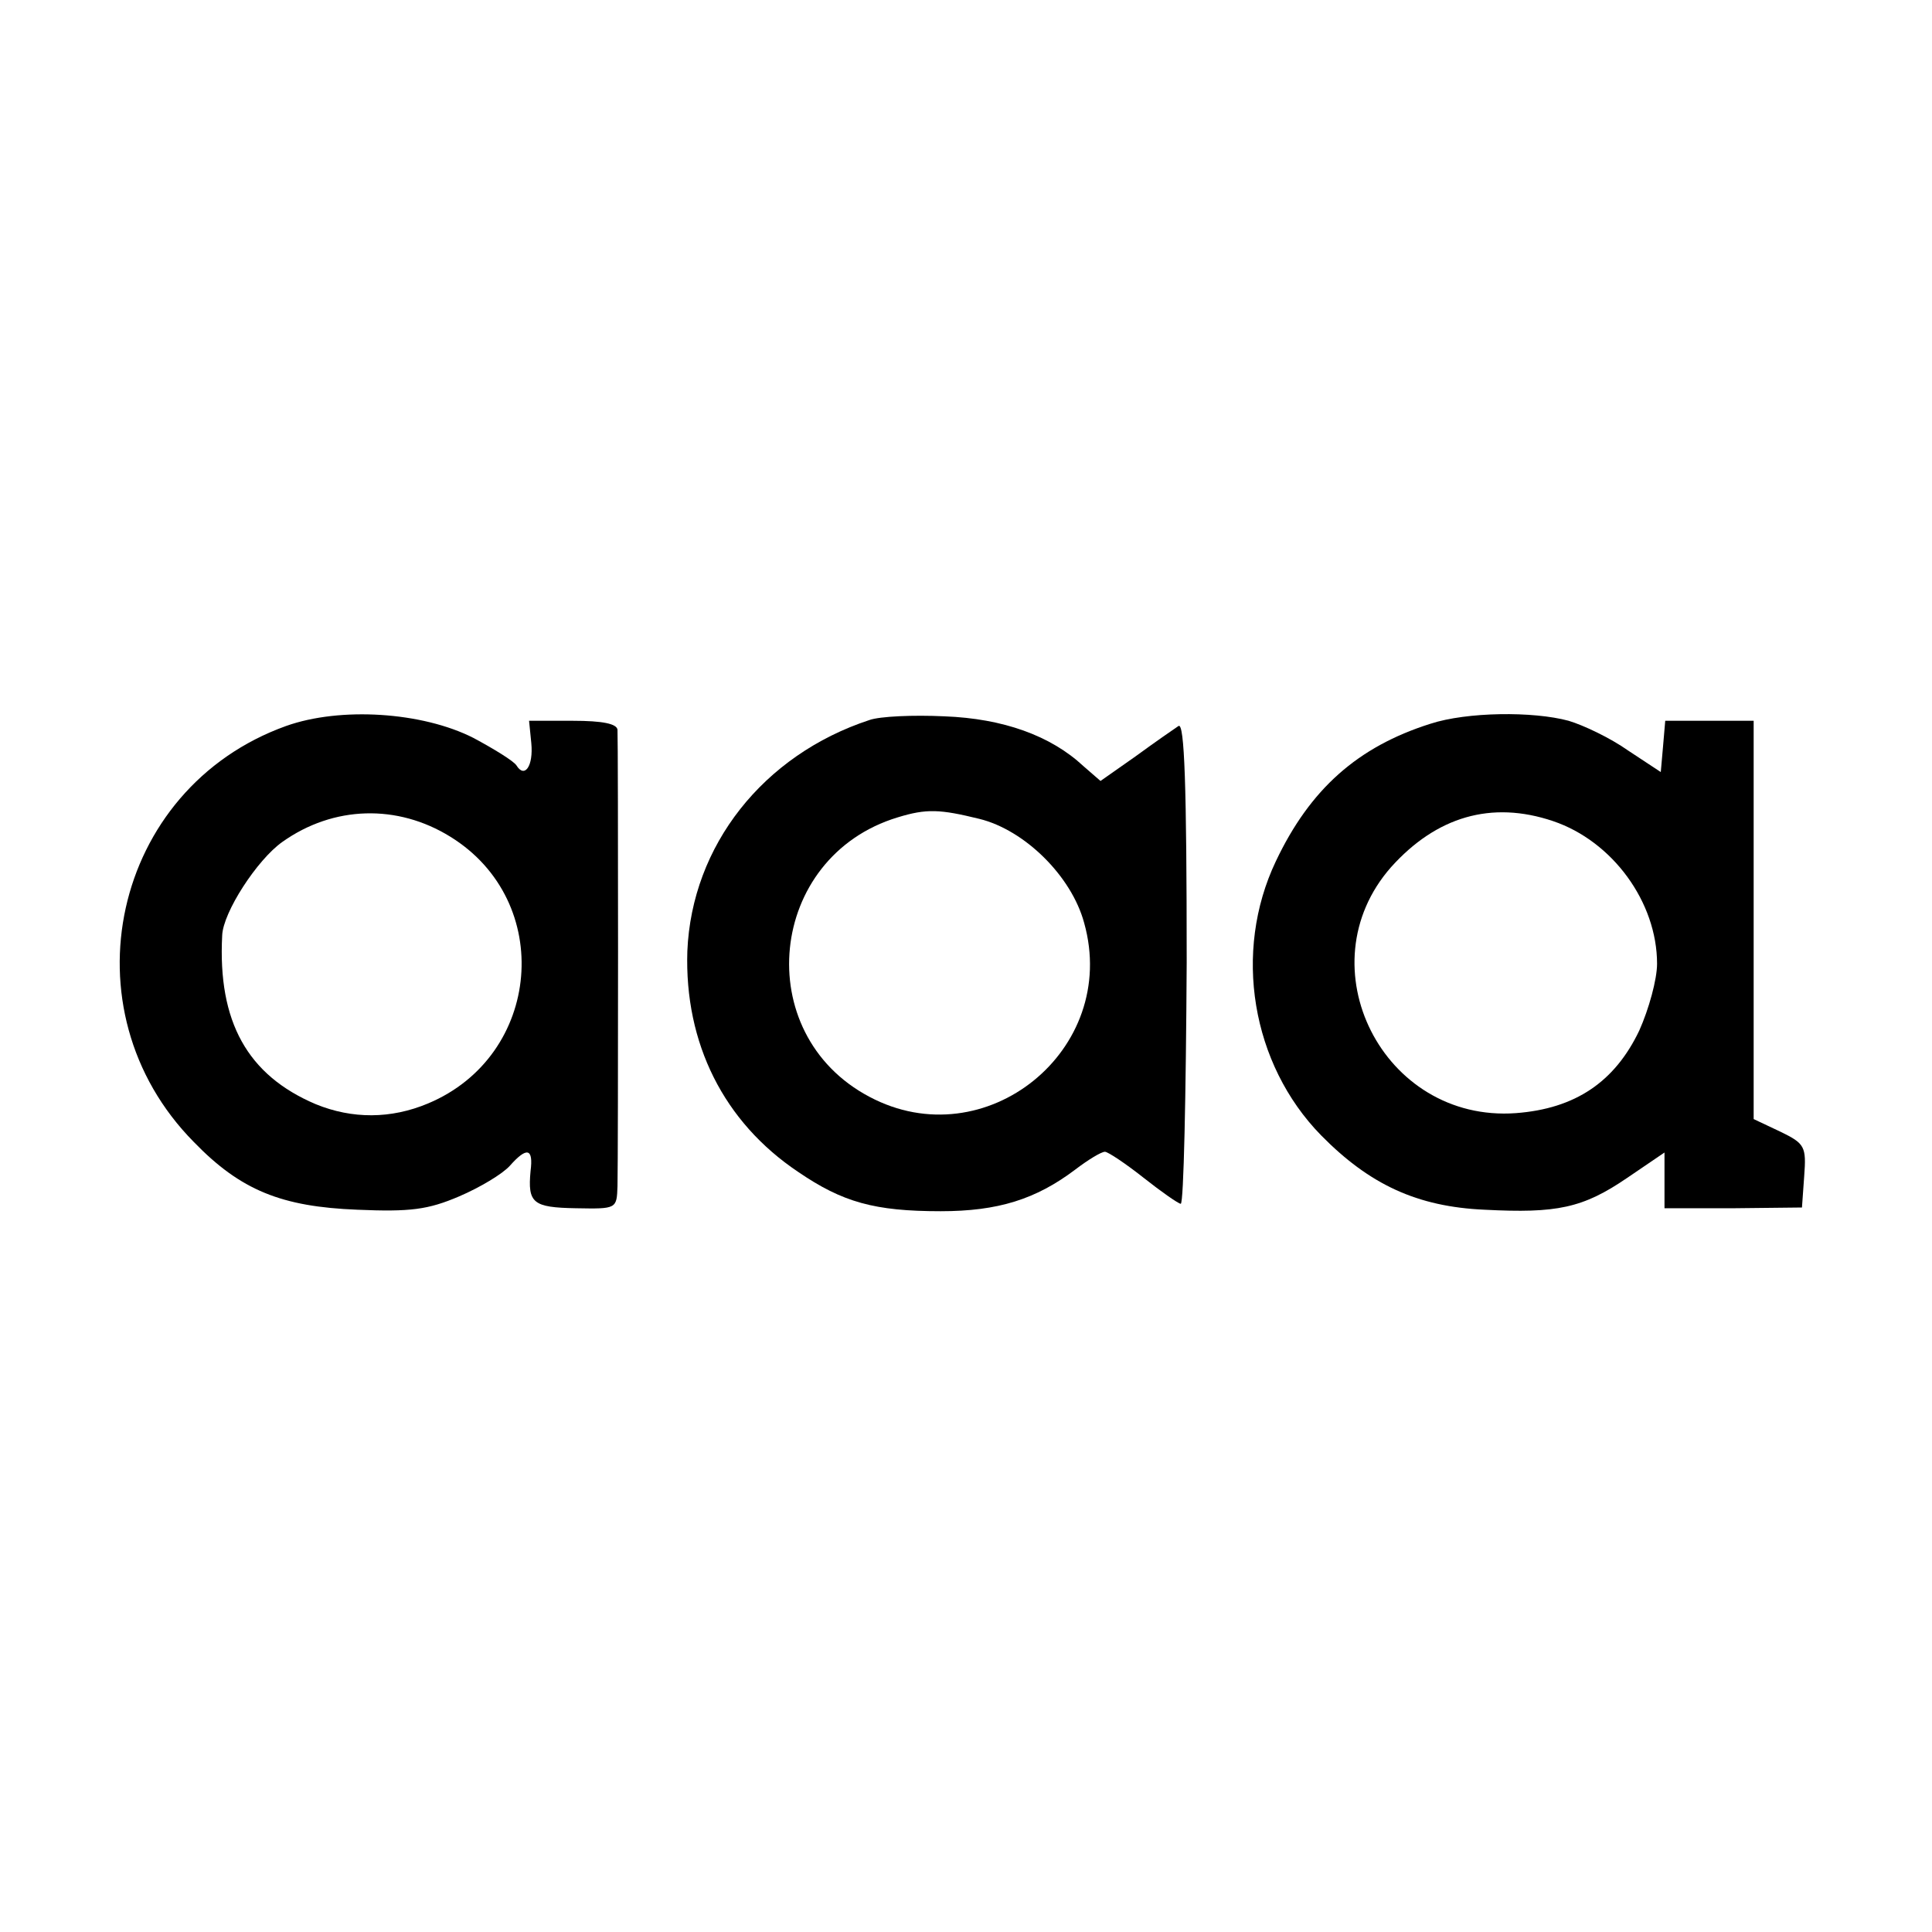 <?xml version="1.0" standalone="no"?>
<!DOCTYPE svg PUBLIC "-//W3C//DTD SVG 20010904//EN"
 "http://www.w3.org/TR/2001/REC-SVG-20010904/DTD/svg10.dtd">
<svg version="1.0" xmlns="http://www.w3.org/2000/svg"
 width="260pt" height="260pt" viewBox="0 0 260 260"
 preserveAspectRatio="xMidYMid meet">
<g transform="translate(0,260) scale(0.1,-0.1)"
fill="#000000" stroke="none">
<path d="M385 1623 c-234 -84 -300 -382 -124 -560 63 -65 118 -87 220 -91 71
-3 95 0 137 18 28 12 58 30 68 41 23 26 32 24 28 -7 -4 -43 3 -49 61 -50 55
-1 55 -1 56 30 1 41 1 597 0 614 -1 8 -20 12 -60 12 l-59 0 3 -30 c3 -31 -9
-48 -20 -30 -4 6 -30 22 -58 37 -69 35 -179 42 -252 16z m221 -149 c141 -87
123 -295 -30 -359 -50 -21 -102 -21 -151 -1 -92 39 -132 111 -126 227 1 31 47
102 81 126 69 49 155 51 226 7z"/>
<path d="M1170 1631 c-143 -47 -239 -169 -245 -311 -4 -124 49 -230 149 -297
60 -41 103 -53 192 -53 77 0 128 16 181 56 17 13 35 24 40 24 4 0 28 -16 52
-35 24 -19 47 -35 50 -35 4 0 7 146 8 325 0 238 -3 323 -11 318 -6 -4 -32 -22
-58 -41 l-47 -33 -23 20 c-44 41 -108 64 -187 67 -42 2 -87 0 -101 -5z m148
-133 c61 -15 124 -77 141 -140 48 -171 -133 -317 -289 -234 -161 85 -137 323
38 376 39 12 57 11 110 -2z"/>
<path d="M1925 1626 c-98 -31 -162 -88 -208 -185 -58 -122 -33 -273 61 -369
65 -66 129 -96 220 -100 97 -5 132 2 192 43 l50 34 0 -38 0 -37 93 0 92 1 3
42 c3 40 1 44 -32 60 l-36 17 0 268 0 268 -59 0 -60 0 -3 -35 -3 -34 -44 29
c-24 17 -60 34 -80 40 -48 13 -137 12 -186 -4z m165 -131 c80 -27 140 -109
140 -192 0 -21 -11 -61 -24 -90 -33 -69 -86 -105 -166 -111 -179 -13 -285 198
-168 331 61 68 135 90 218 62z"/>
</g>
</svg>
